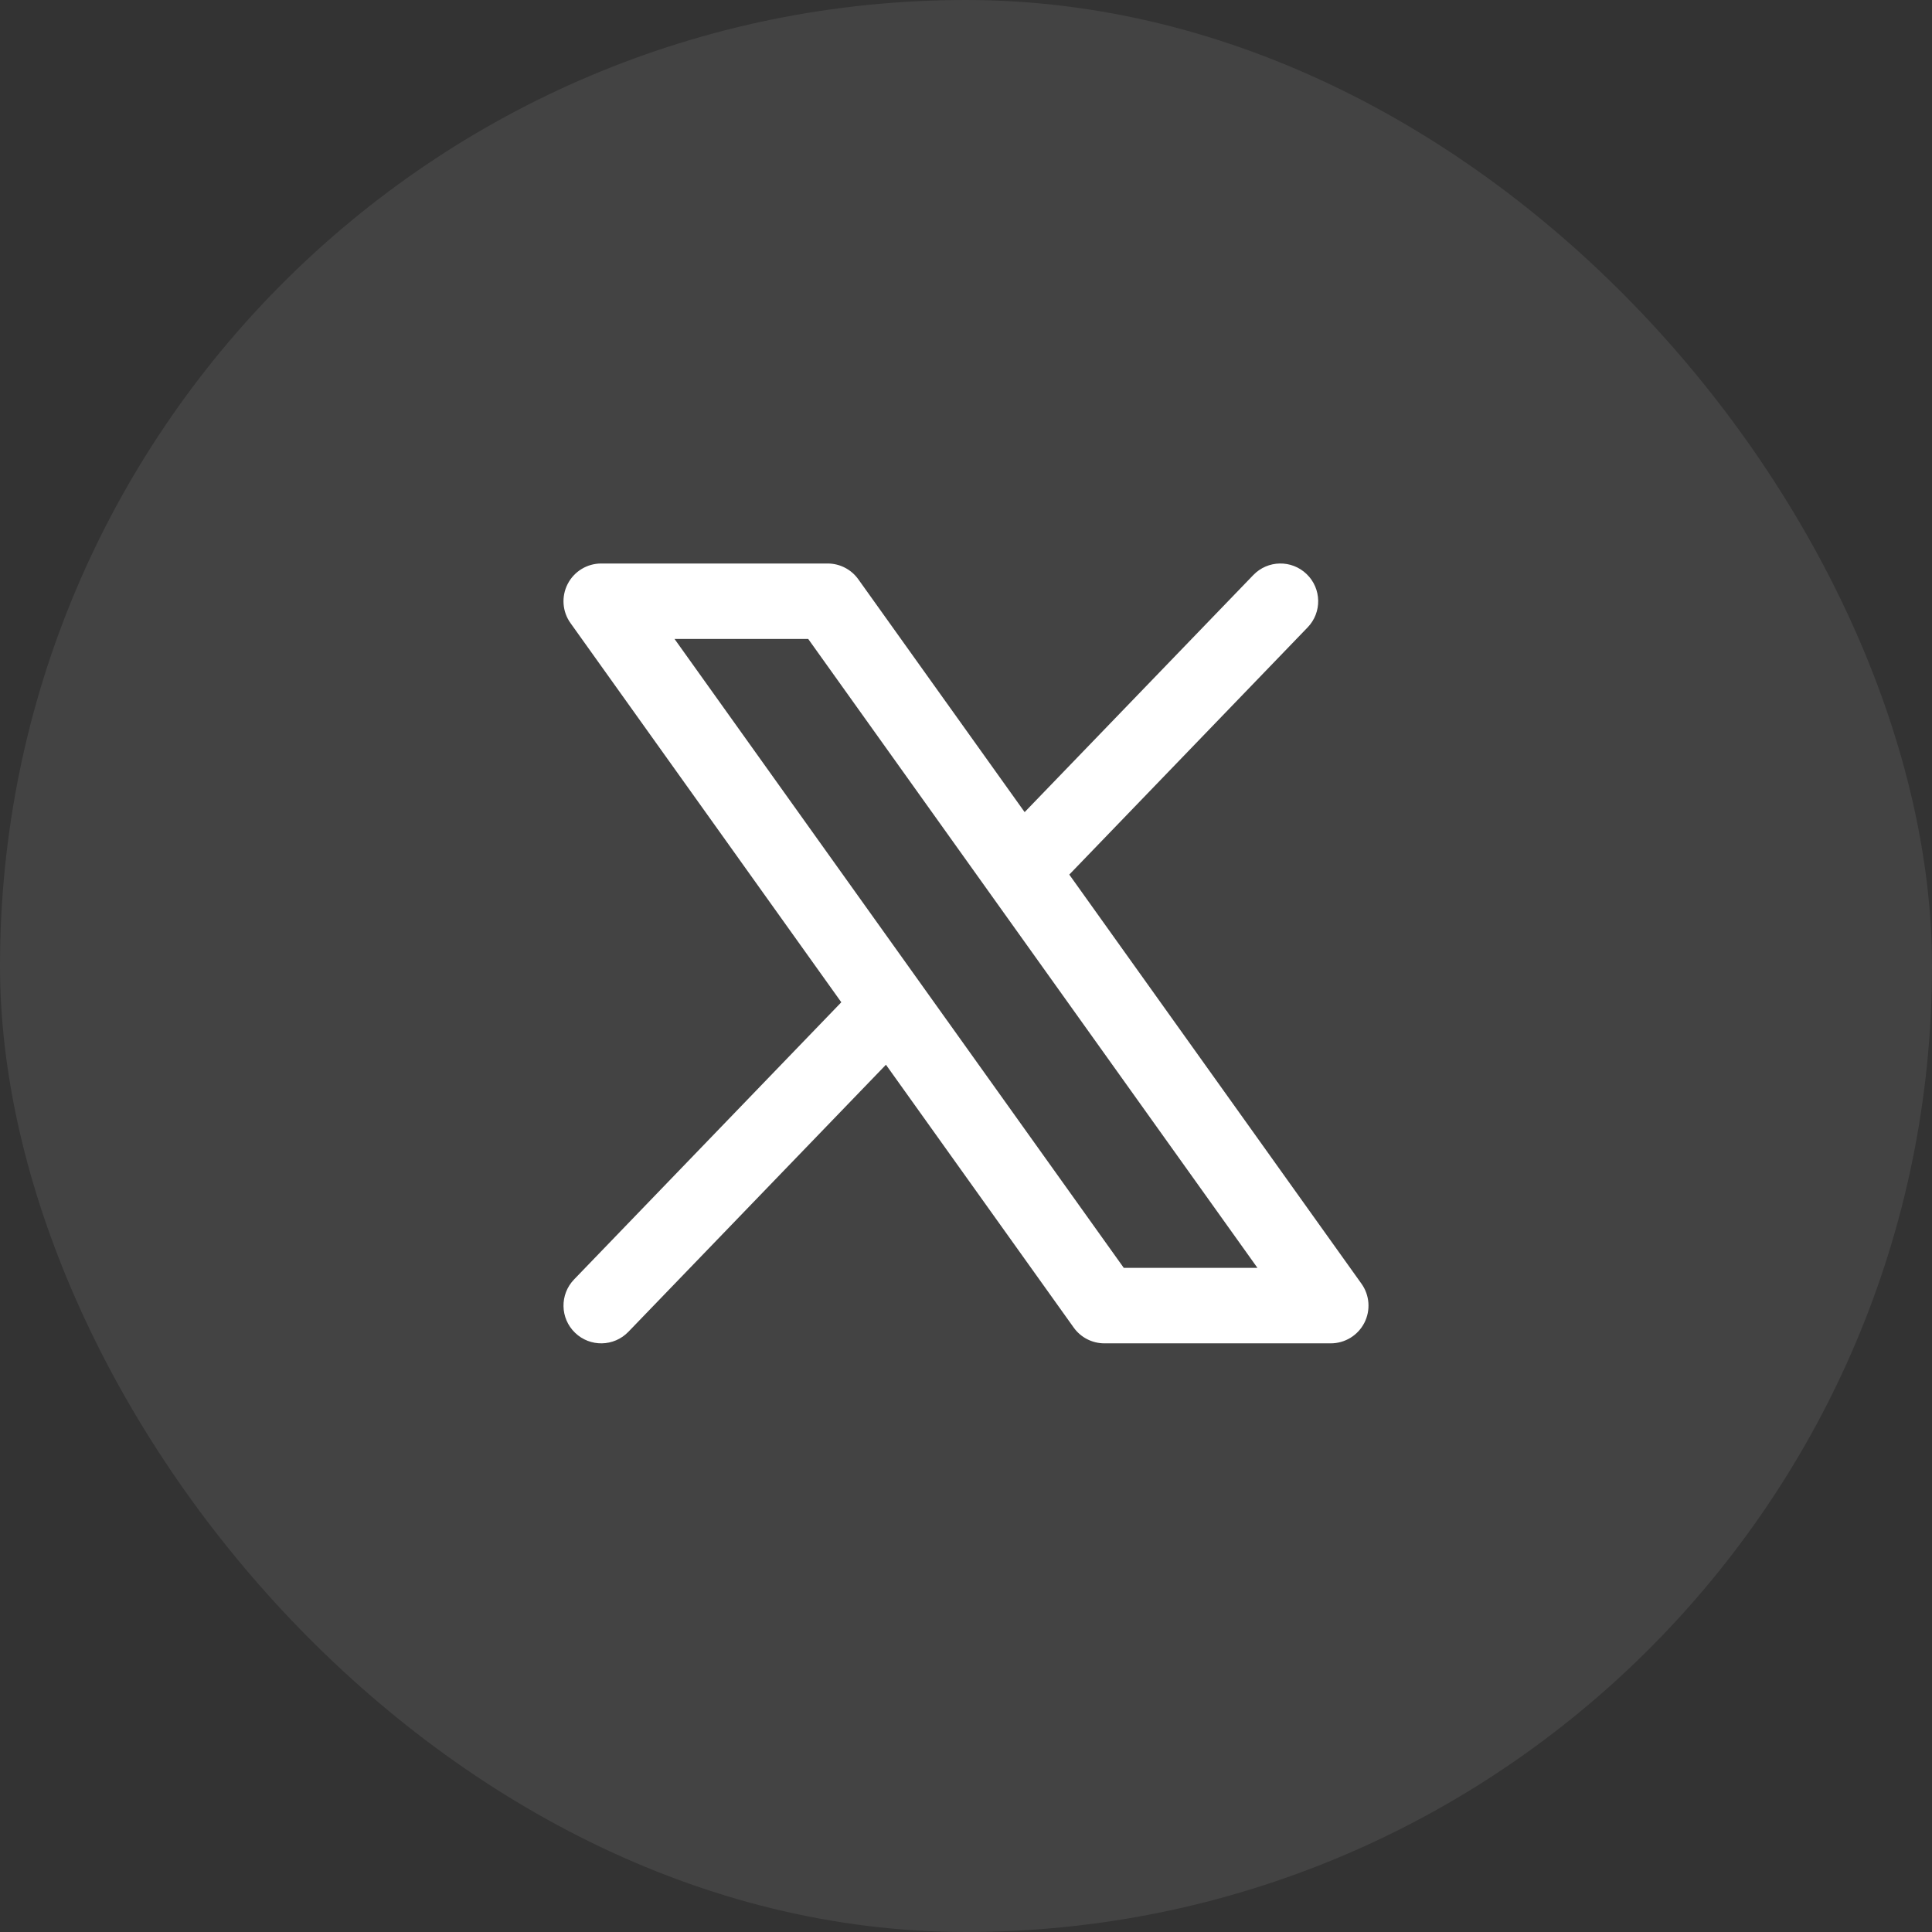 <?xml version="1.0" encoding="UTF-8"?> <svg xmlns="http://www.w3.org/2000/svg" width="48" height="48" viewBox="0 0 48 48" fill="none"><rect x="0" y="0" width="48" height="48" fill="#333333" stroke="none"/><rect width="48" height="48" rx="24" fill="white" fill-opacity="0.08"></rect><path fill-rule="evenodd" clip-rule="evenodd" d="M14.938 14C14.586 14 14.265 14.196 14.104 14.508C13.943 14.821 13.97 15.197 14.175 15.482L20.902 24.901L14.263 31.787C13.903 32.16 13.914 32.753 14.287 33.112C14.659 33.472 15.253 33.461 15.612 33.088L22.011 26.453L26.675 32.982C26.851 33.229 27.135 33.375 27.438 33.375H33.062C33.414 33.375 33.735 33.179 33.896 32.867C34.057 32.554 34.029 32.178 33.825 31.893L26.566 21.729L32.487 15.588C32.847 15.216 32.836 14.622 32.463 14.263C32.09 13.903 31.497 13.914 31.138 14.287L25.457 20.177L21.325 14.393C21.149 14.146 20.865 14 20.562 14H14.938ZM27.92 31.5L16.759 15.875H20.08L31.241 31.5H27.92Z" fill="white"></path></svg> 